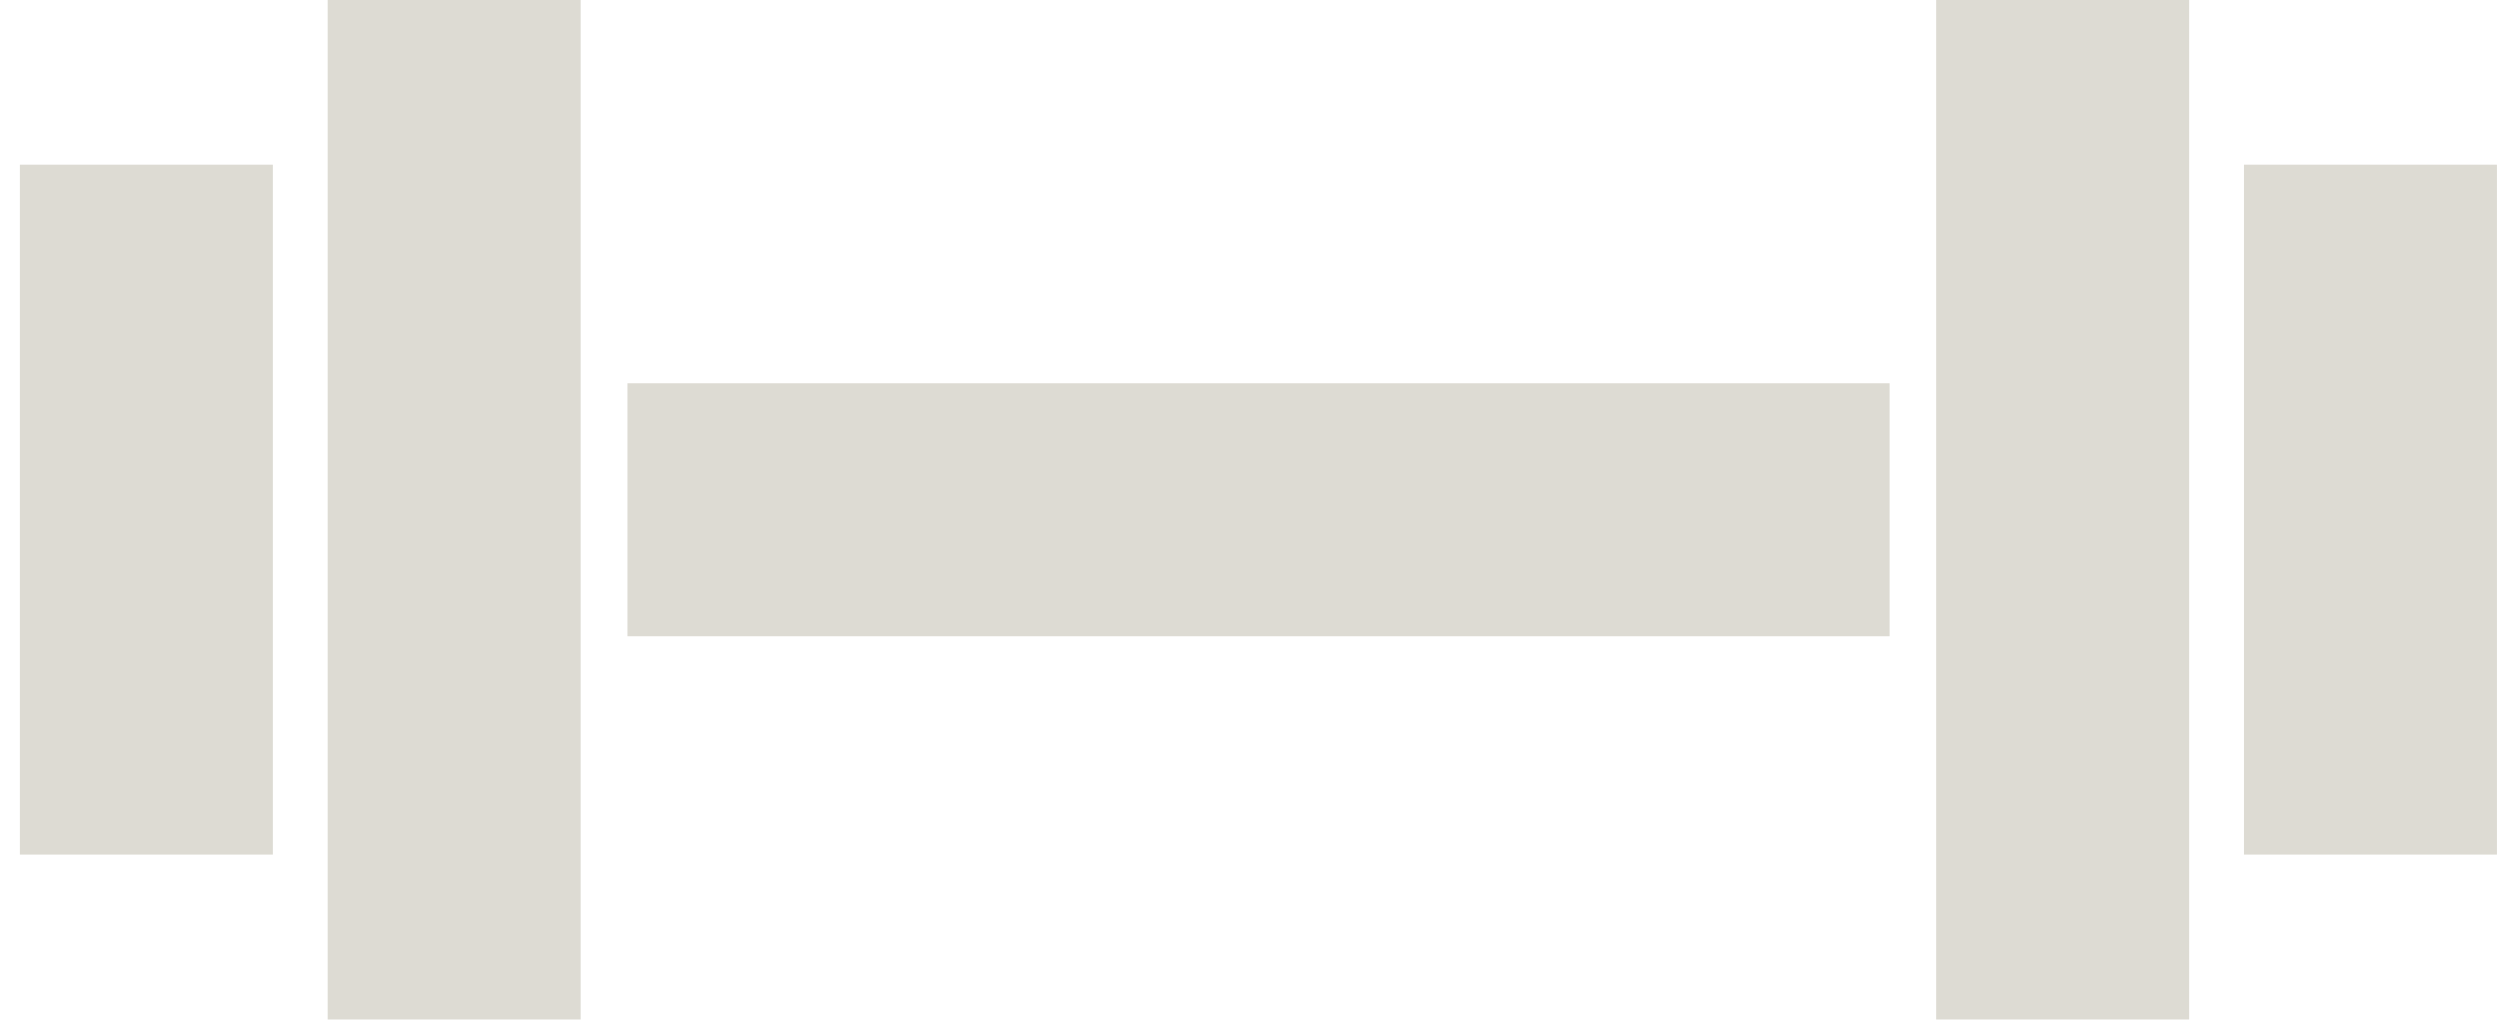 <svg xmlns="http://www.w3.org/2000/svg" width="109" height="45" viewBox="0 0 109 45" fill="none"><path d="M82.387 16.71H27.357V27.74H82.387V16.71Z" fill="#DDDBD3"></path><path d="M95.447 0H84.417V44.45H95.447V0Z" fill="#DDDBD3"></path><path d="M108.867 7.18H97.837V37.26H108.867V7.18Z" fill="#DDDBD3"></path><path d="M25.317 0H14.287V44.45H25.317V0Z" fill="#DDDBD3"></path><path d="M11.897 7.18H0.867V37.26H11.897V7.18Z" fill="#DDDBD3"></path></svg>